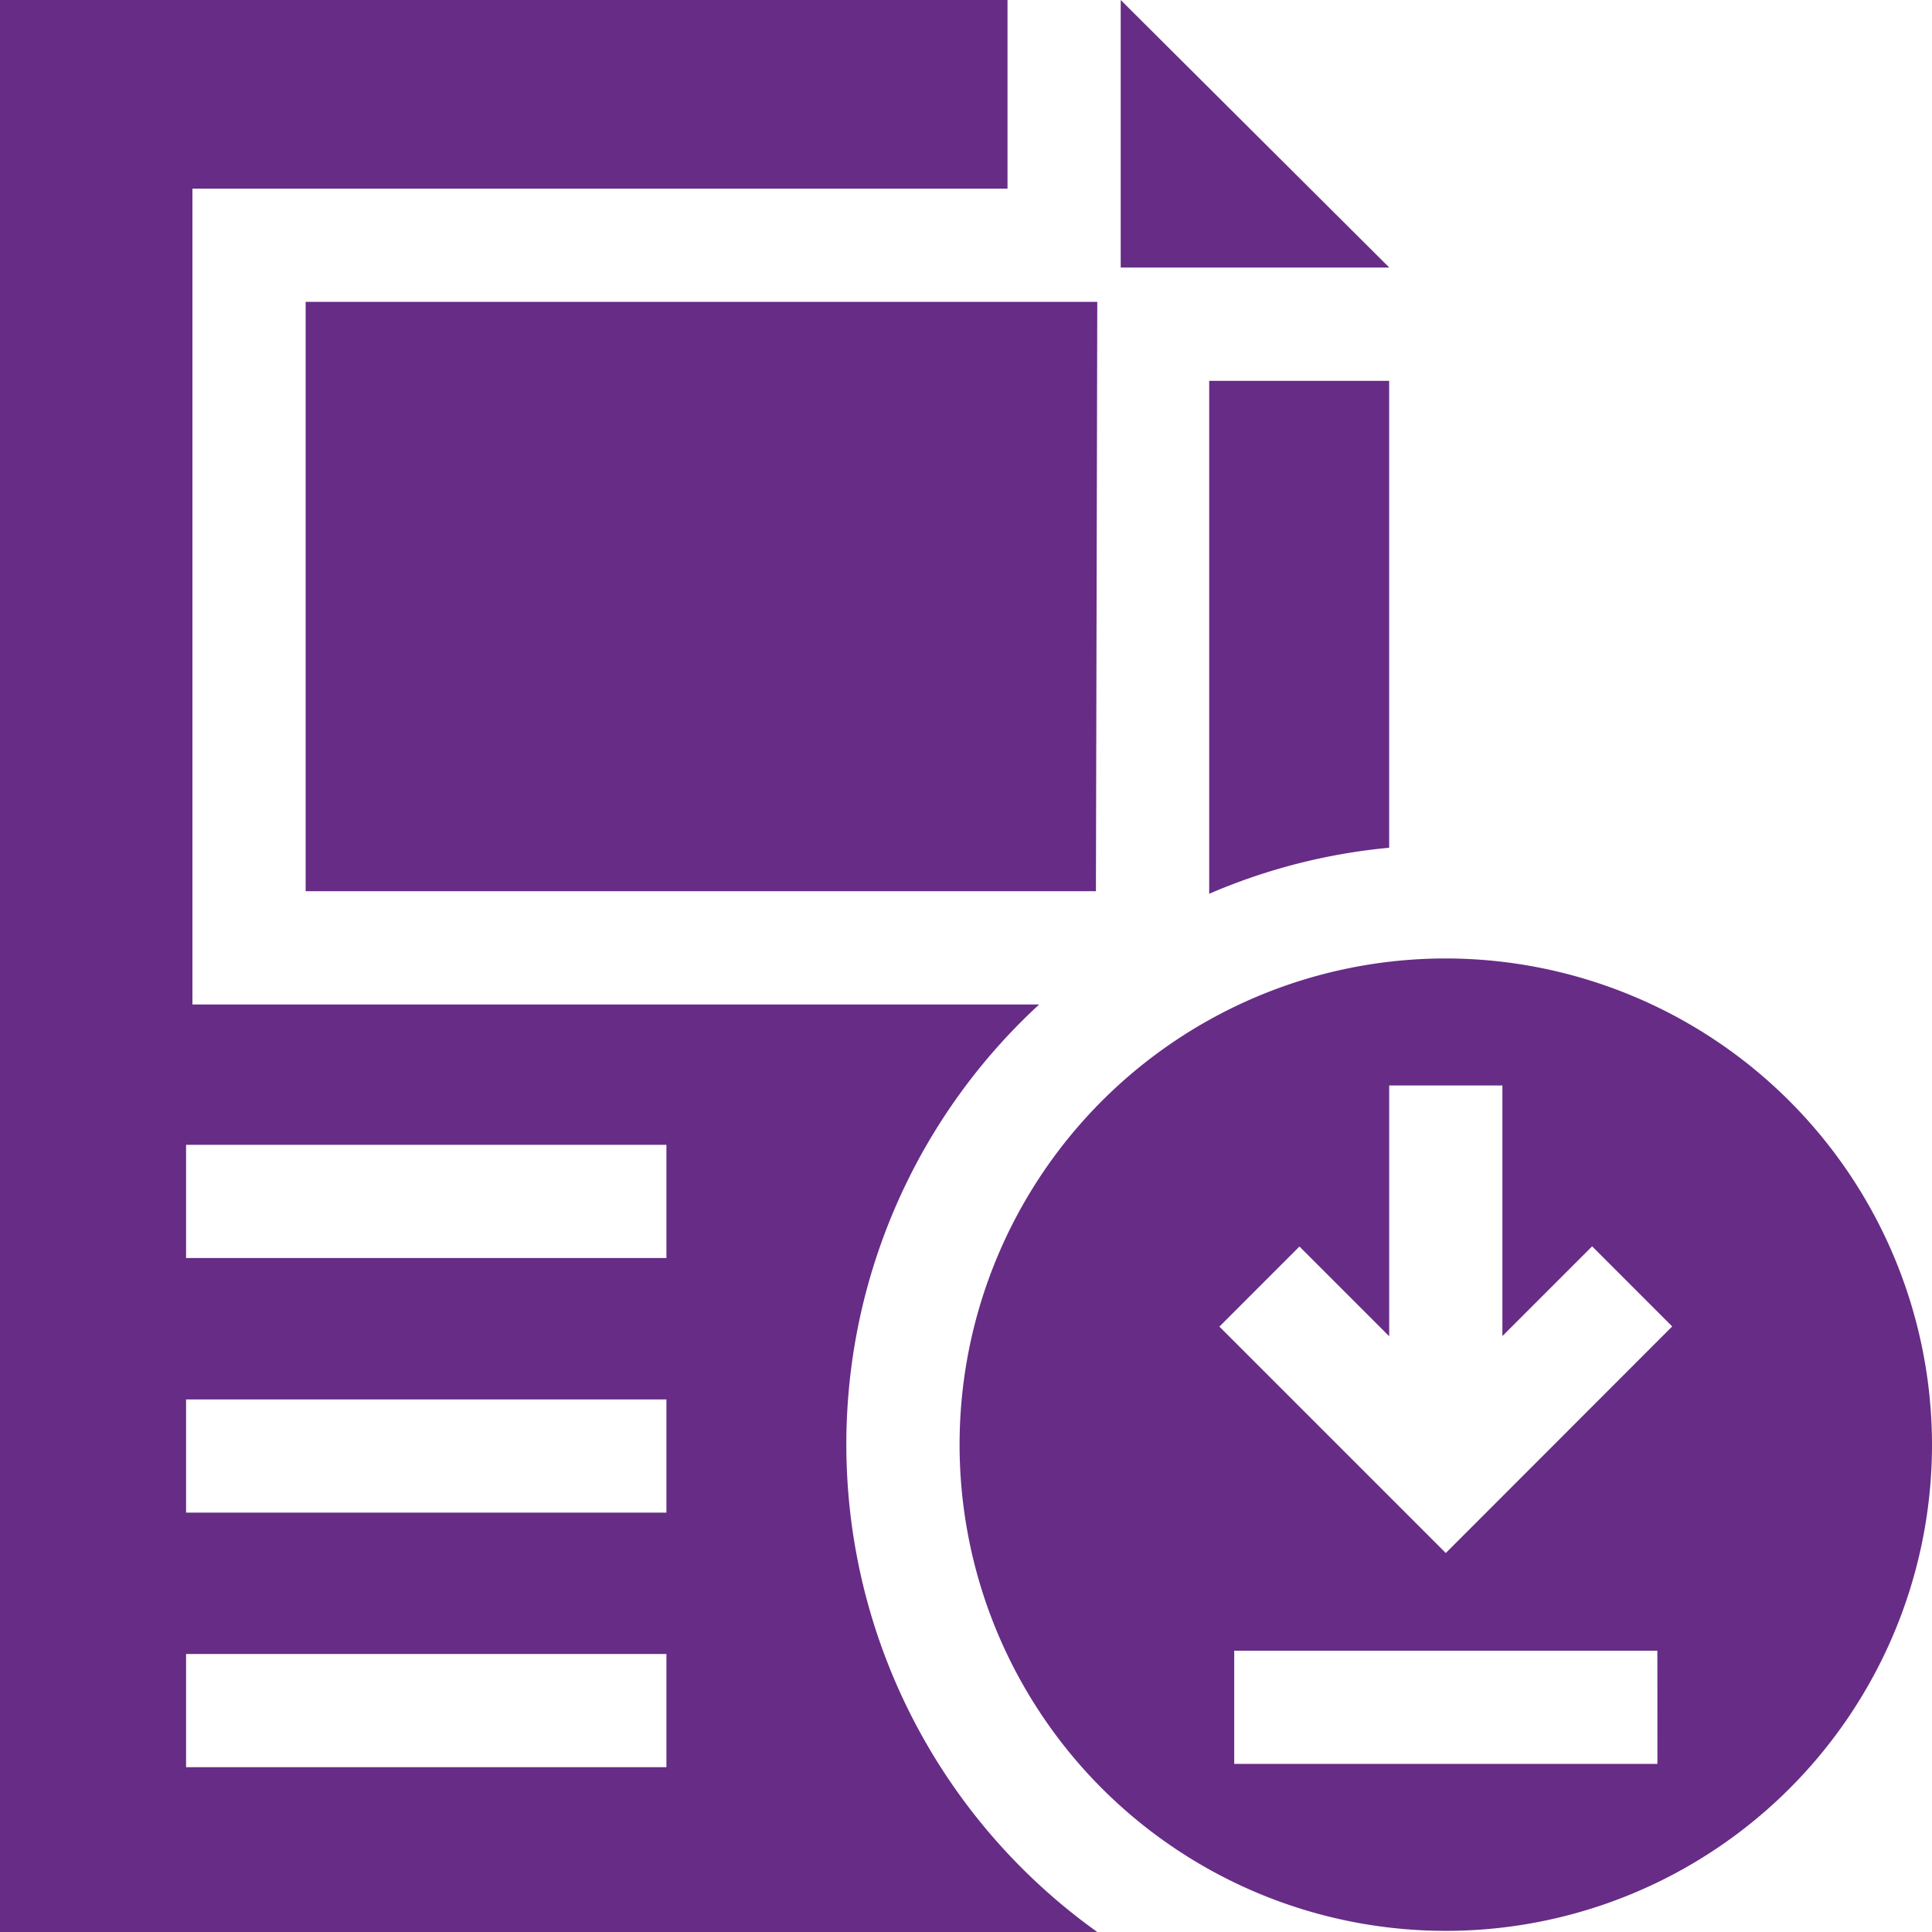 <svg xmlns="http://www.w3.org/2000/svg" viewBox="0 0 512 512"><defs><style>.cls-1{fill:#672c86;}</style></defs><title>Download Flyer</title><g id="Layer_2" data-name="Layer 2"><g id="Design"><path class="cls-1" d="M368.14,100.93H320.45V236.86a157.34,157.34,0,0,1,47.69-12.2Z"/><path class="cls-1" d="M81,236.18H290.43L290.79,80H81Z"/><path class="cls-1" d="M224.29,382.81a158.44,158.44,0,0,1,51.1-116.61H51V50H267V0H0V512H290.79A158.77,158.77,0,0,1,224.29,382.81Zm-47.67,85.51H49.31v-30h127.3v30Zm0-67.46H49.31v-30h127.3v30Zm0-67.47H49.31v-30h127.3v30Z"/><path class="cls-1" d="M297,0V70.9h71.17Z"/><path class="cls-1" d="M383.15,254A128.85,128.85,0,1,0,512,382.81,129,129,0,0,0,383.15,254Zm56.08,213.45H327.08v-30H439.22Zm-56.08-55.88-60-60,21.22-21.23,23.78,23.78V287.66h30v66.41l23.78-23.78,21.22,21.23Z"/></g></g></svg>